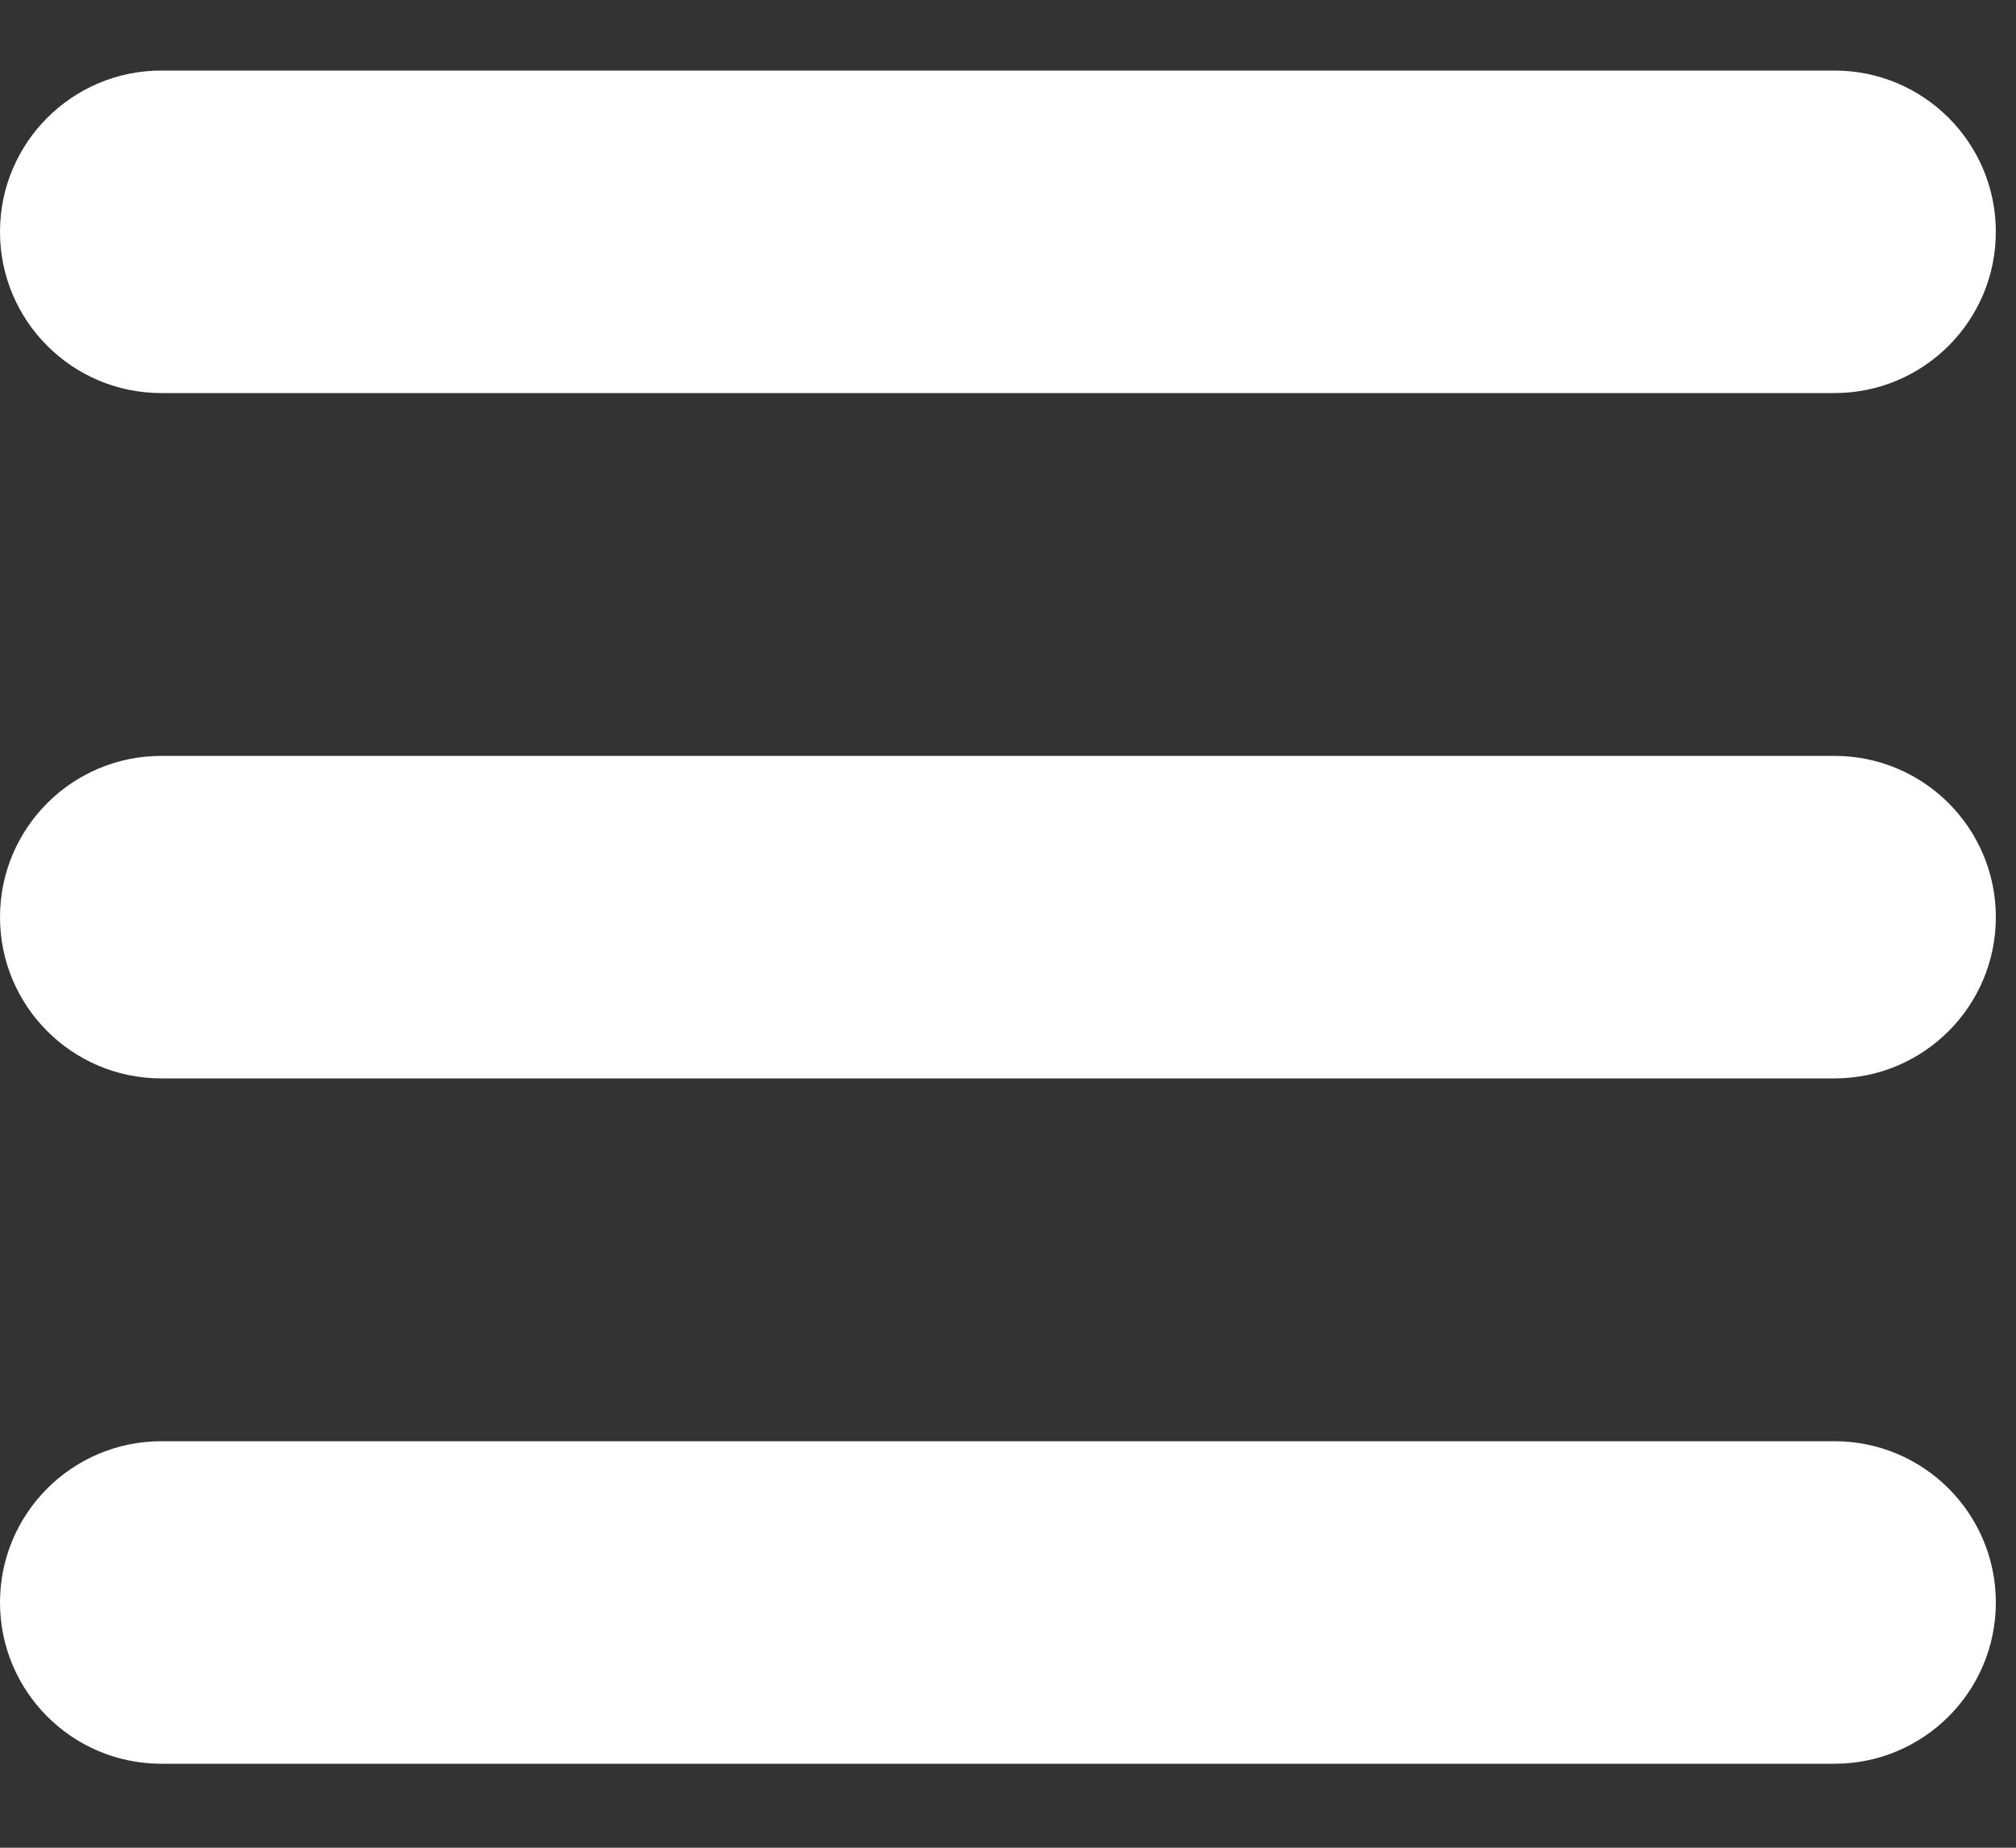 <?xml version="1.0" encoding="UTF-8"?>
<svg width="12px" height="11px" viewBox="0 0 12 11" version="1.1" xmlns="http://www.w3.org/2000/svg" xmlns:xlink="http://www.w3.org/1999/xlink">
    <rect x="0" y="0" width="12" height="11" fill="#333333" stroke="none"/>
    <!-- Generator: Sketch 55.1 (78136) - https://sketchapp.com -->
    <title>Shape</title>
    <desc>Created with Sketch.</desc>
    <g id="Page-1" stroke="none" stroke-width="1" fill="none" fill-rule="evenodd">
        <g id="menu-symbol-of-three-parallel-lines" fill="#FFFFFF" fill-rule="nonzero">
            <path d="M0,1.38 C0,0.85 0.43,0.42 0.96,0.42 L10.92,0.42 C11.45,0.42 11.88,0.85 11.88,1.38 C11.88,1.91 11.45,2.34 10.92,2.34 L0.96,2.34 C0.43,2.34 0,1.91 0,1.38 Z M10.92,4.5 L0.96,4.5 C0.43,4.5 0,4.93 0,5.46 C0,5.99 0.43,6.42 0.96,6.42 L10.92,6.42 C11.45,6.42 11.88,5.99 11.88,5.46 C11.88,4.93 11.45,4.5 10.92,4.5 Z M10.92,8.58 L0.96,8.58 C0.43,8.58 0,9.01 0,9.54 C0,10.07 0.43,10.5 0.96,10.5 L10.92,10.5 C11.45,10.5 11.88,10.07 11.88,9.54 C11.88,9.01 11.45,8.58 10.92,8.58 Z" id="Shape"></path>
        </g>
    </g>
</svg>